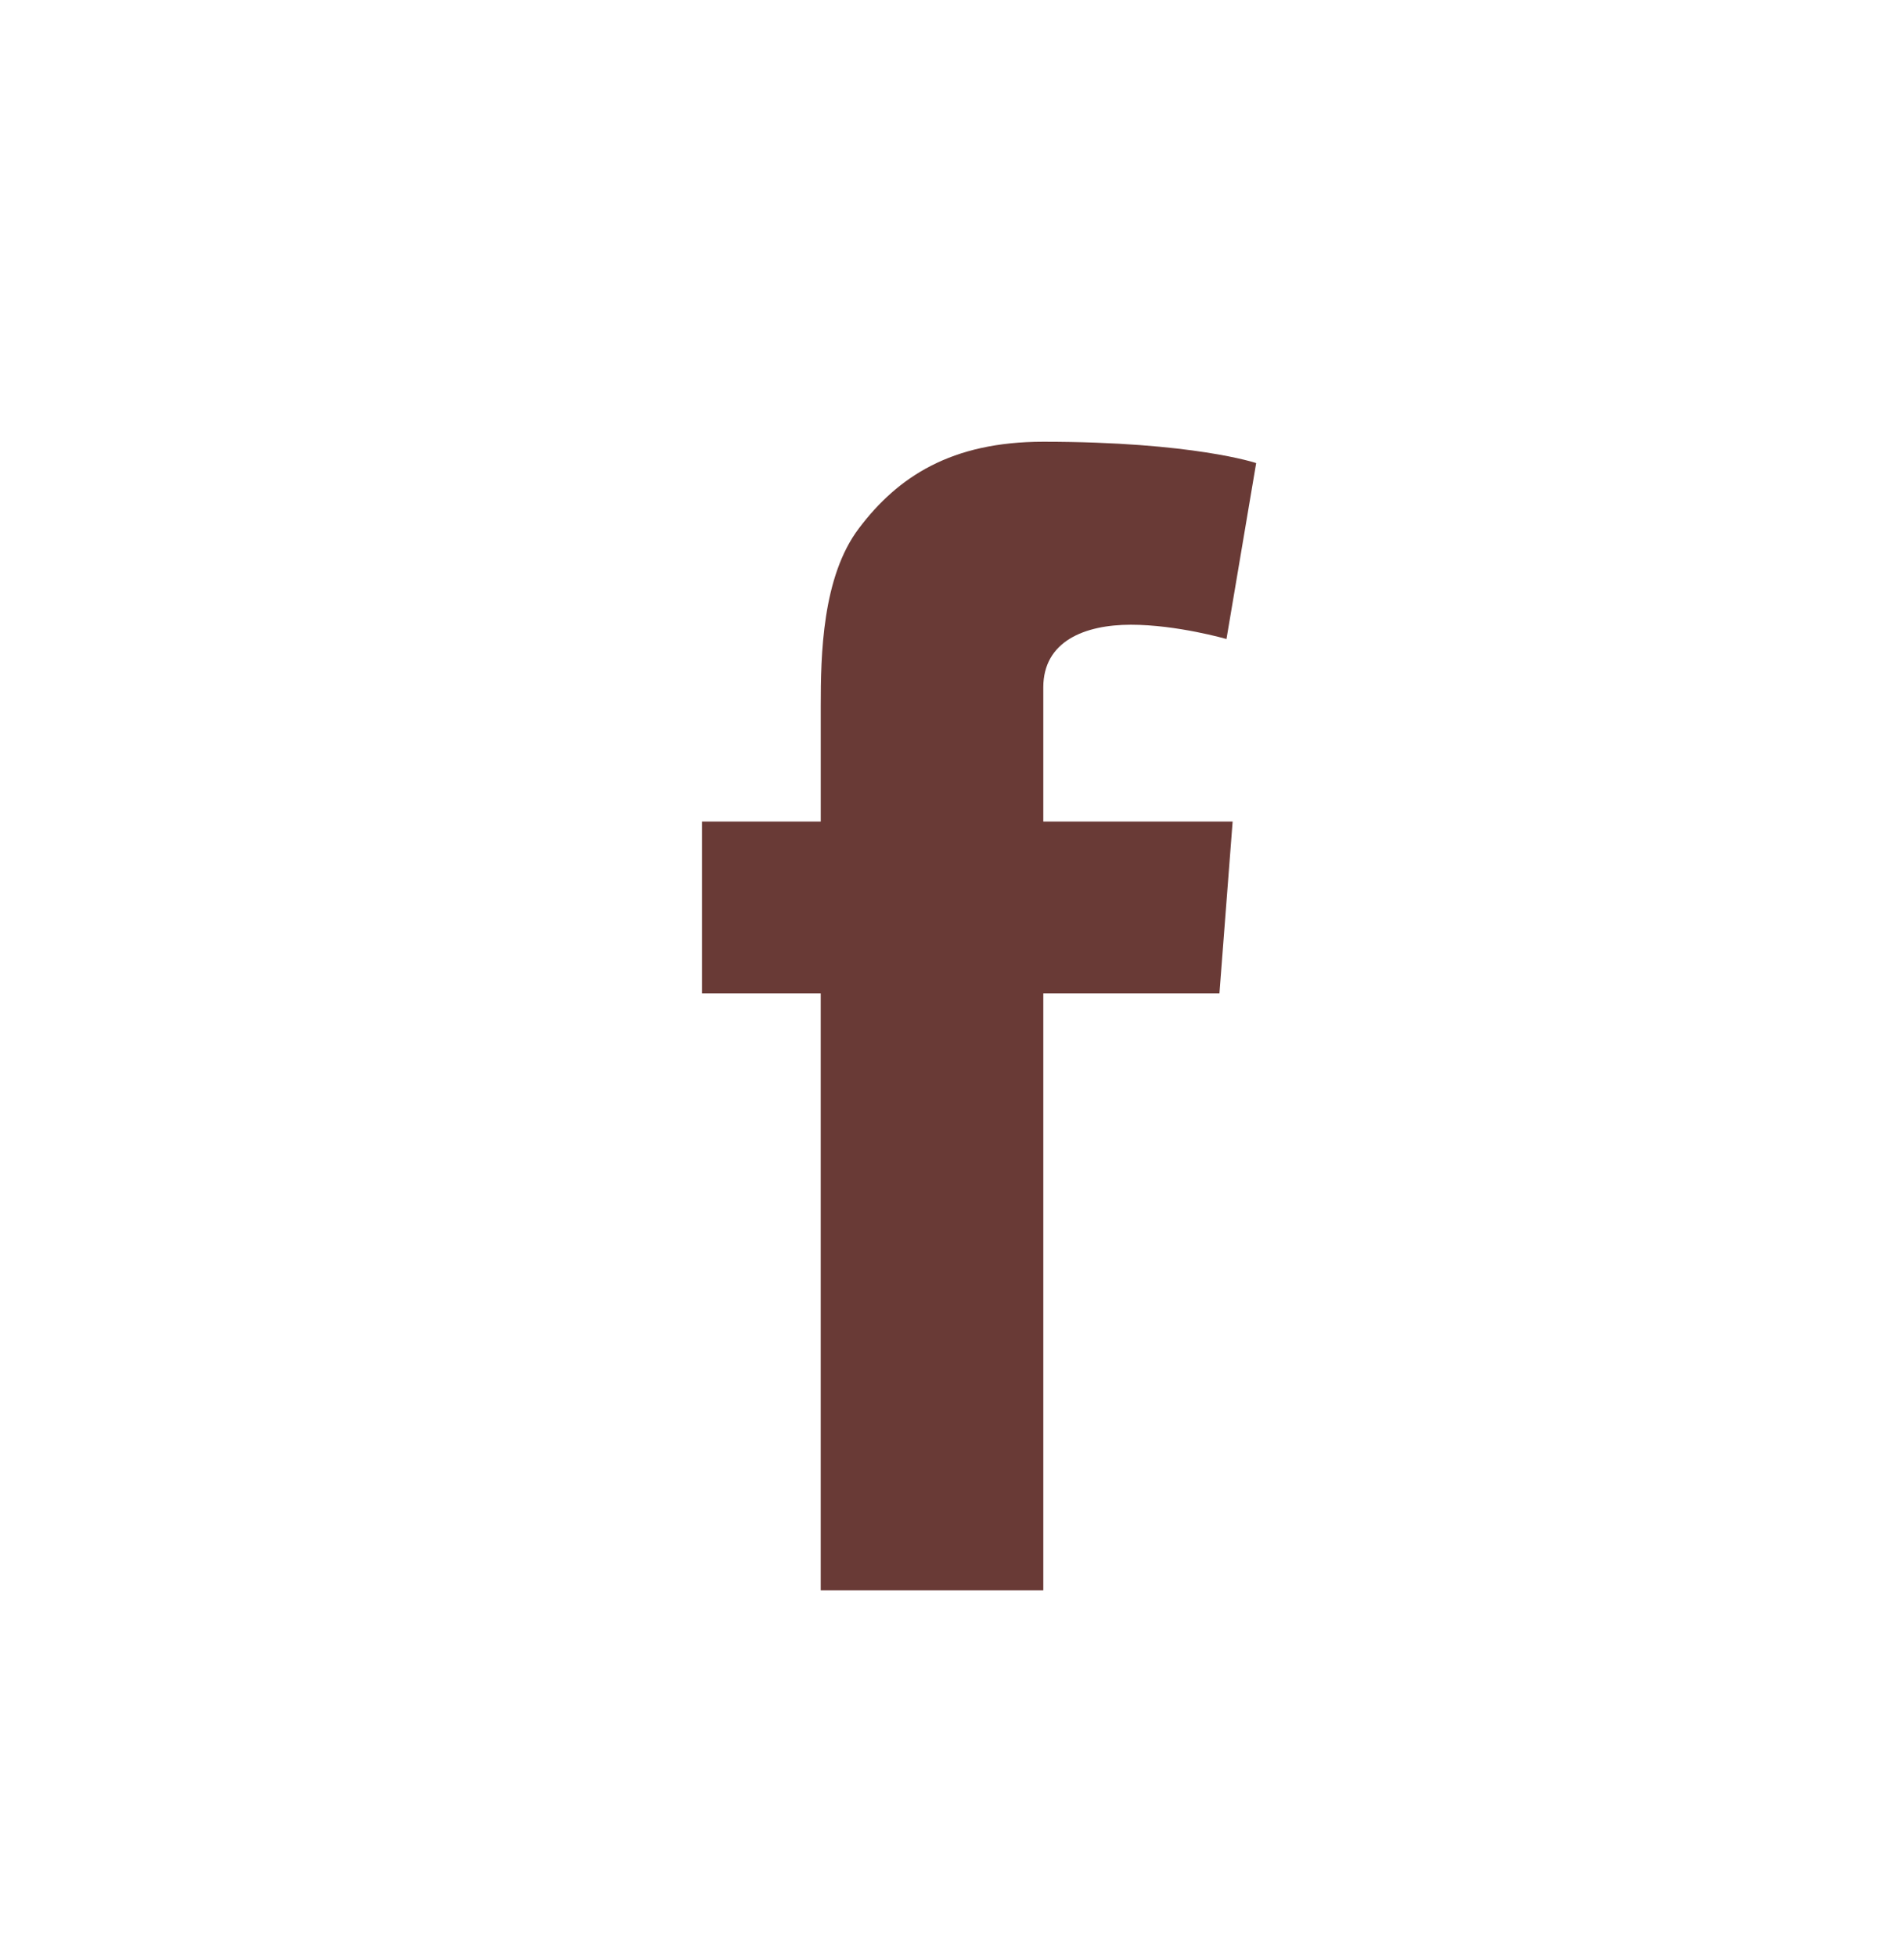 <?xml version="1.0" encoding="utf-8"?>
<!-- Generator: Adobe Illustrator 16.0.0, SVG Export Plug-In . SVG Version: 6.00 Build 0)  -->
<!DOCTYPE svg PUBLIC "-//W3C//DTD SVG 1.1//EN" "http://www.w3.org/Graphics/SVG/1.1/DTD/svg11.dtd">
<svg version="1.1" id="Livello_1" xmlns="http://www.w3.org/2000/svg" xmlns:xlink="http://www.w3.org/1999/xlink" x="0px" y="0px"
	 width="76.042px" height="78.125px" viewBox="0 0 76.042 78.125" enable-background="new 0 0 76.042 78.125" xml:space="preserve">
<path fill="#693A36" d="M28.037,32.808h4.742v-2.151v-2.108v-0.351c0-2.029,0.053-5.165,1.529-7.106
	c1.554-2.056,3.688-3.452,7.359-3.452c5.98,0,8.502,0.852,8.502,0.852l-1.186,7.026c0,0-1.977-0.57-3.82-0.57
	c-1.845,0-3.496,0.658-3.496,2.503v0.747v2.459v2.151h7.562l-0.527,6.859h-7.035v23.837h-8.889V39.667h-4.742V32.808L28.037,32.808z
	"/>
</svg>
